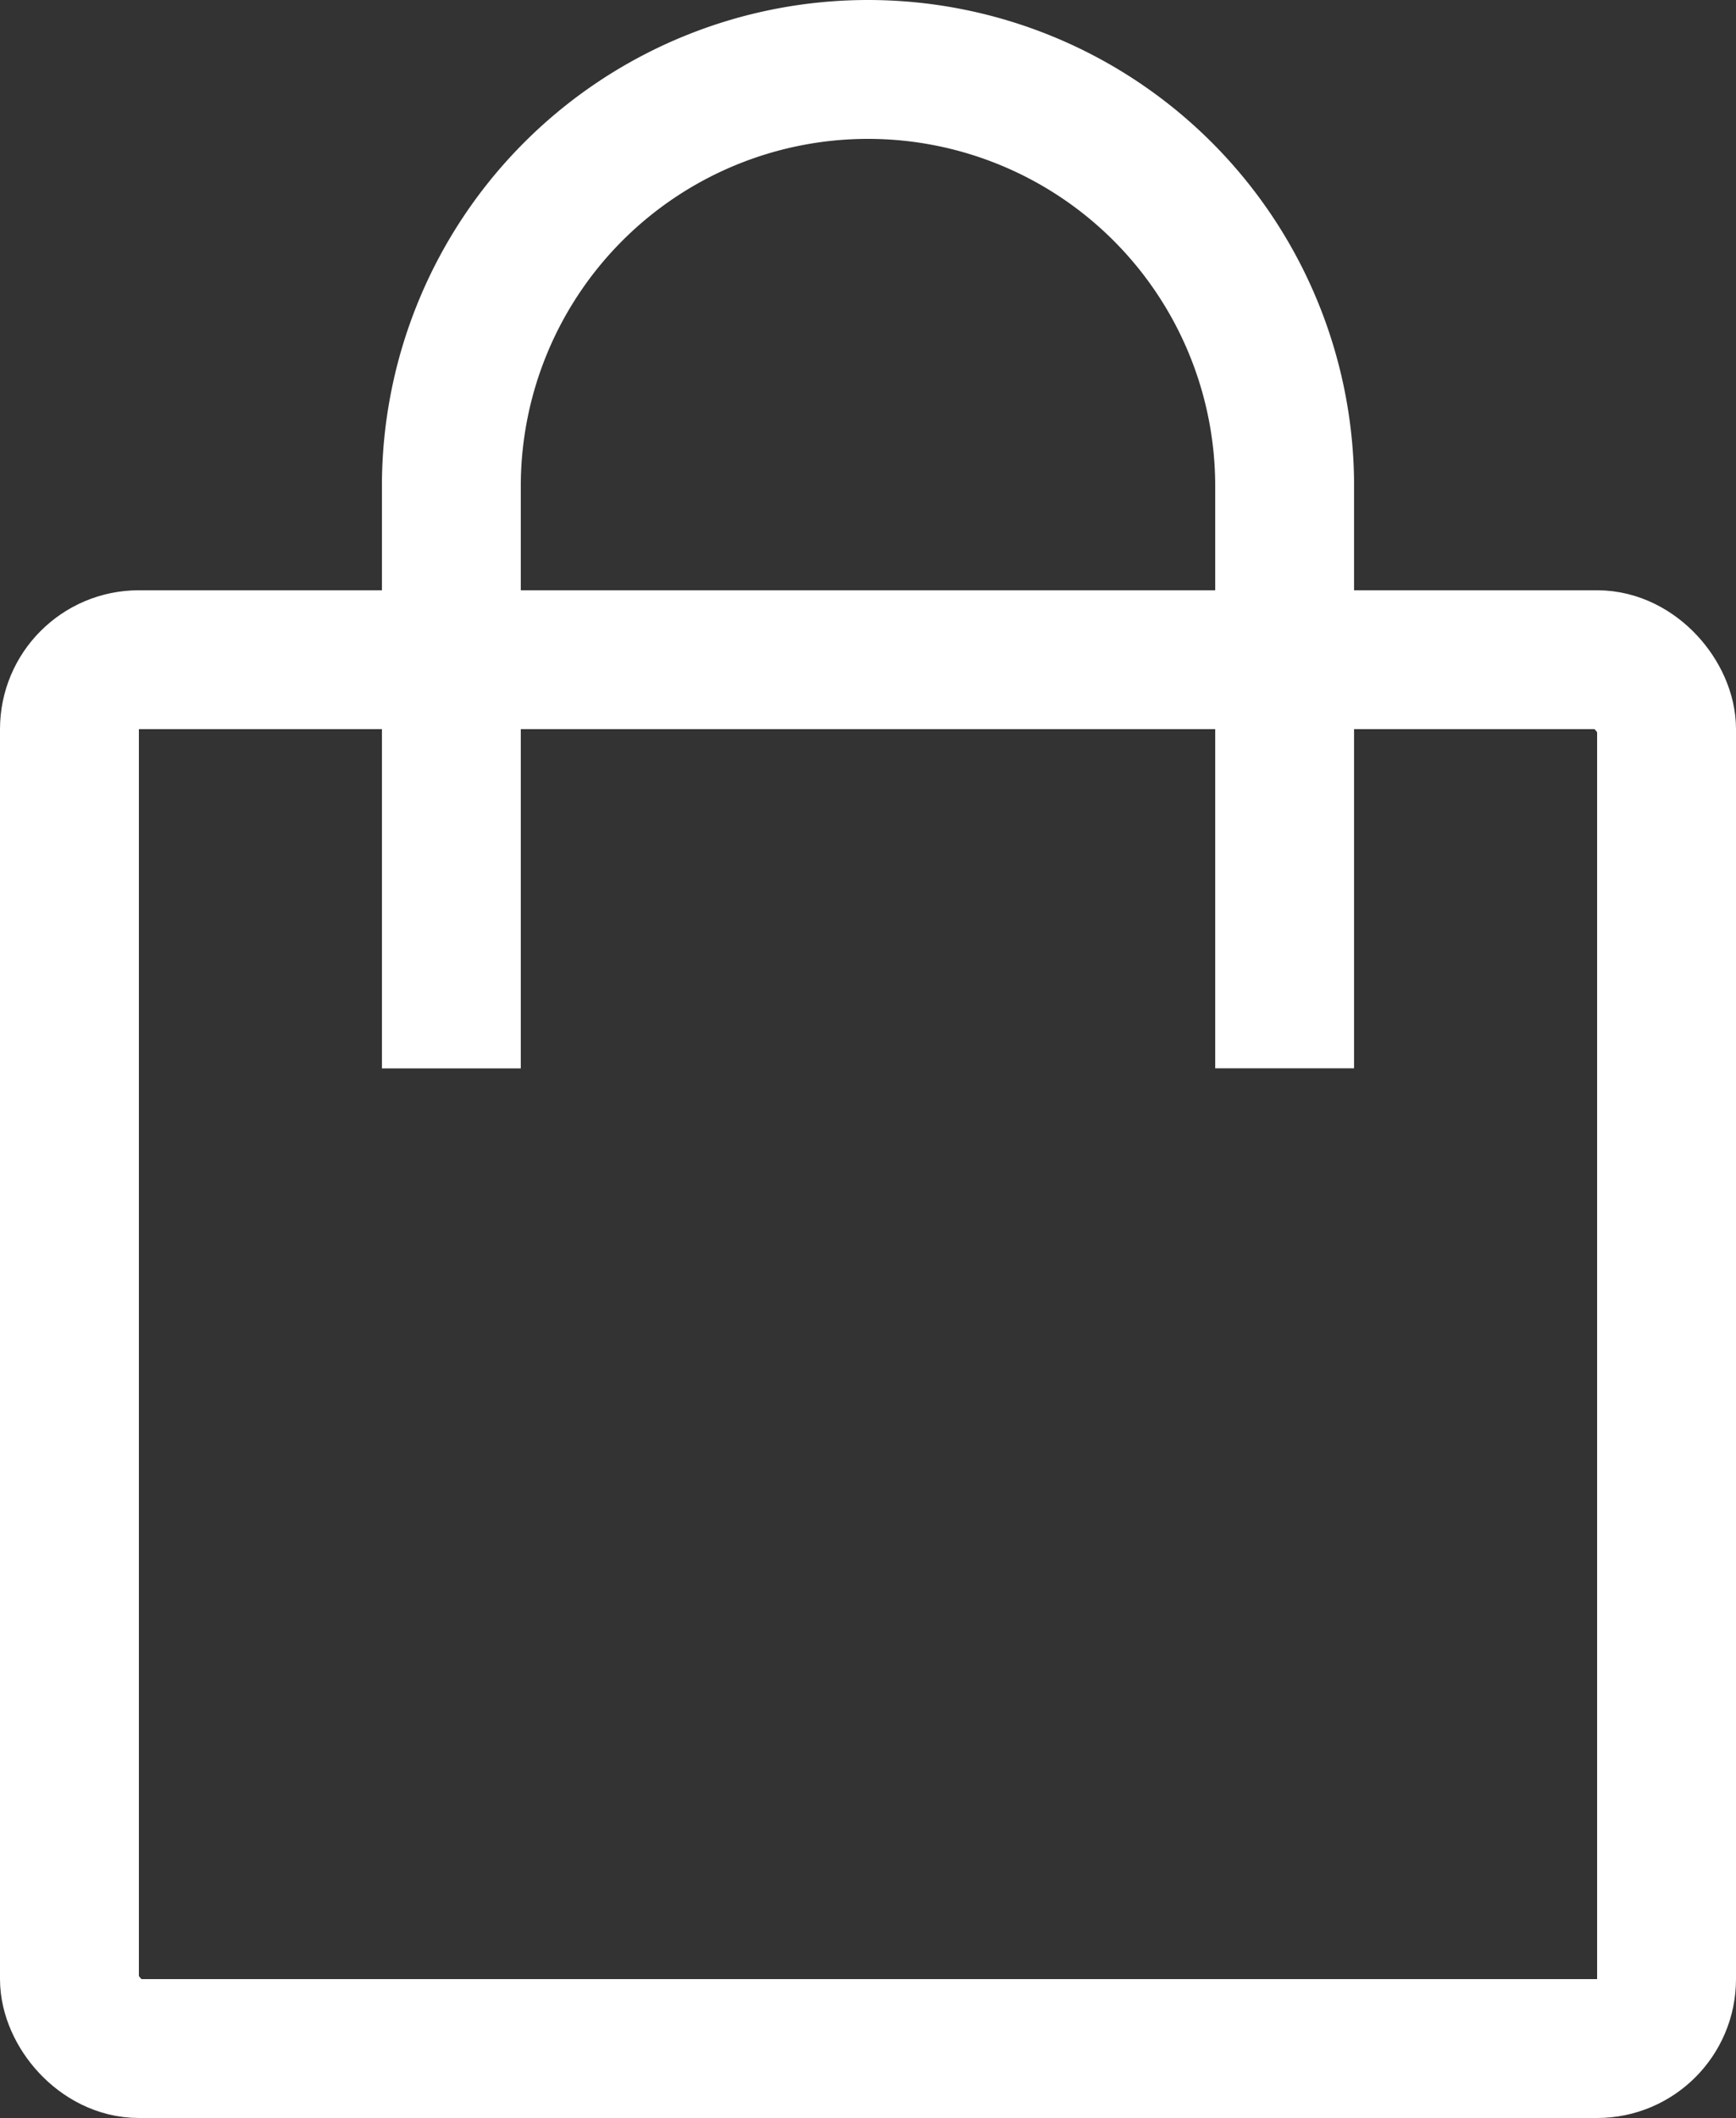 <svg xmlns="http://www.w3.org/2000/svg" width="25" height="30.5" viewBox="0 0 25 30.5">
  <rect x="0" y="0" width="25" height="30.5" fill="#333333" stroke="none"/>
  <g id="Group_40" data-name="Group 40" transform="translate(-1872 -134)">
    <g id="Rectangle_60" data-name="Rectangle 60" transform="translate(1872 142.5)" fill="none" stroke="#fff" stroke-width="2">
      <rect width="25" height="22" rx="2" stroke="none"/>
      <rect x="1" y="1" width="23" height="20" rx="1" fill="none"/>
    </g>
    <path id="Path_83" data-name="Path 83" d="M230.645,59.432V51.047a6,6,0,1,1,12,0v8.384" transform="translate(1647.855 89.953)" fill="none" stroke="#fff" stroke-miterlimit="10" stroke-width="2"/>
  </g>
</svg>
